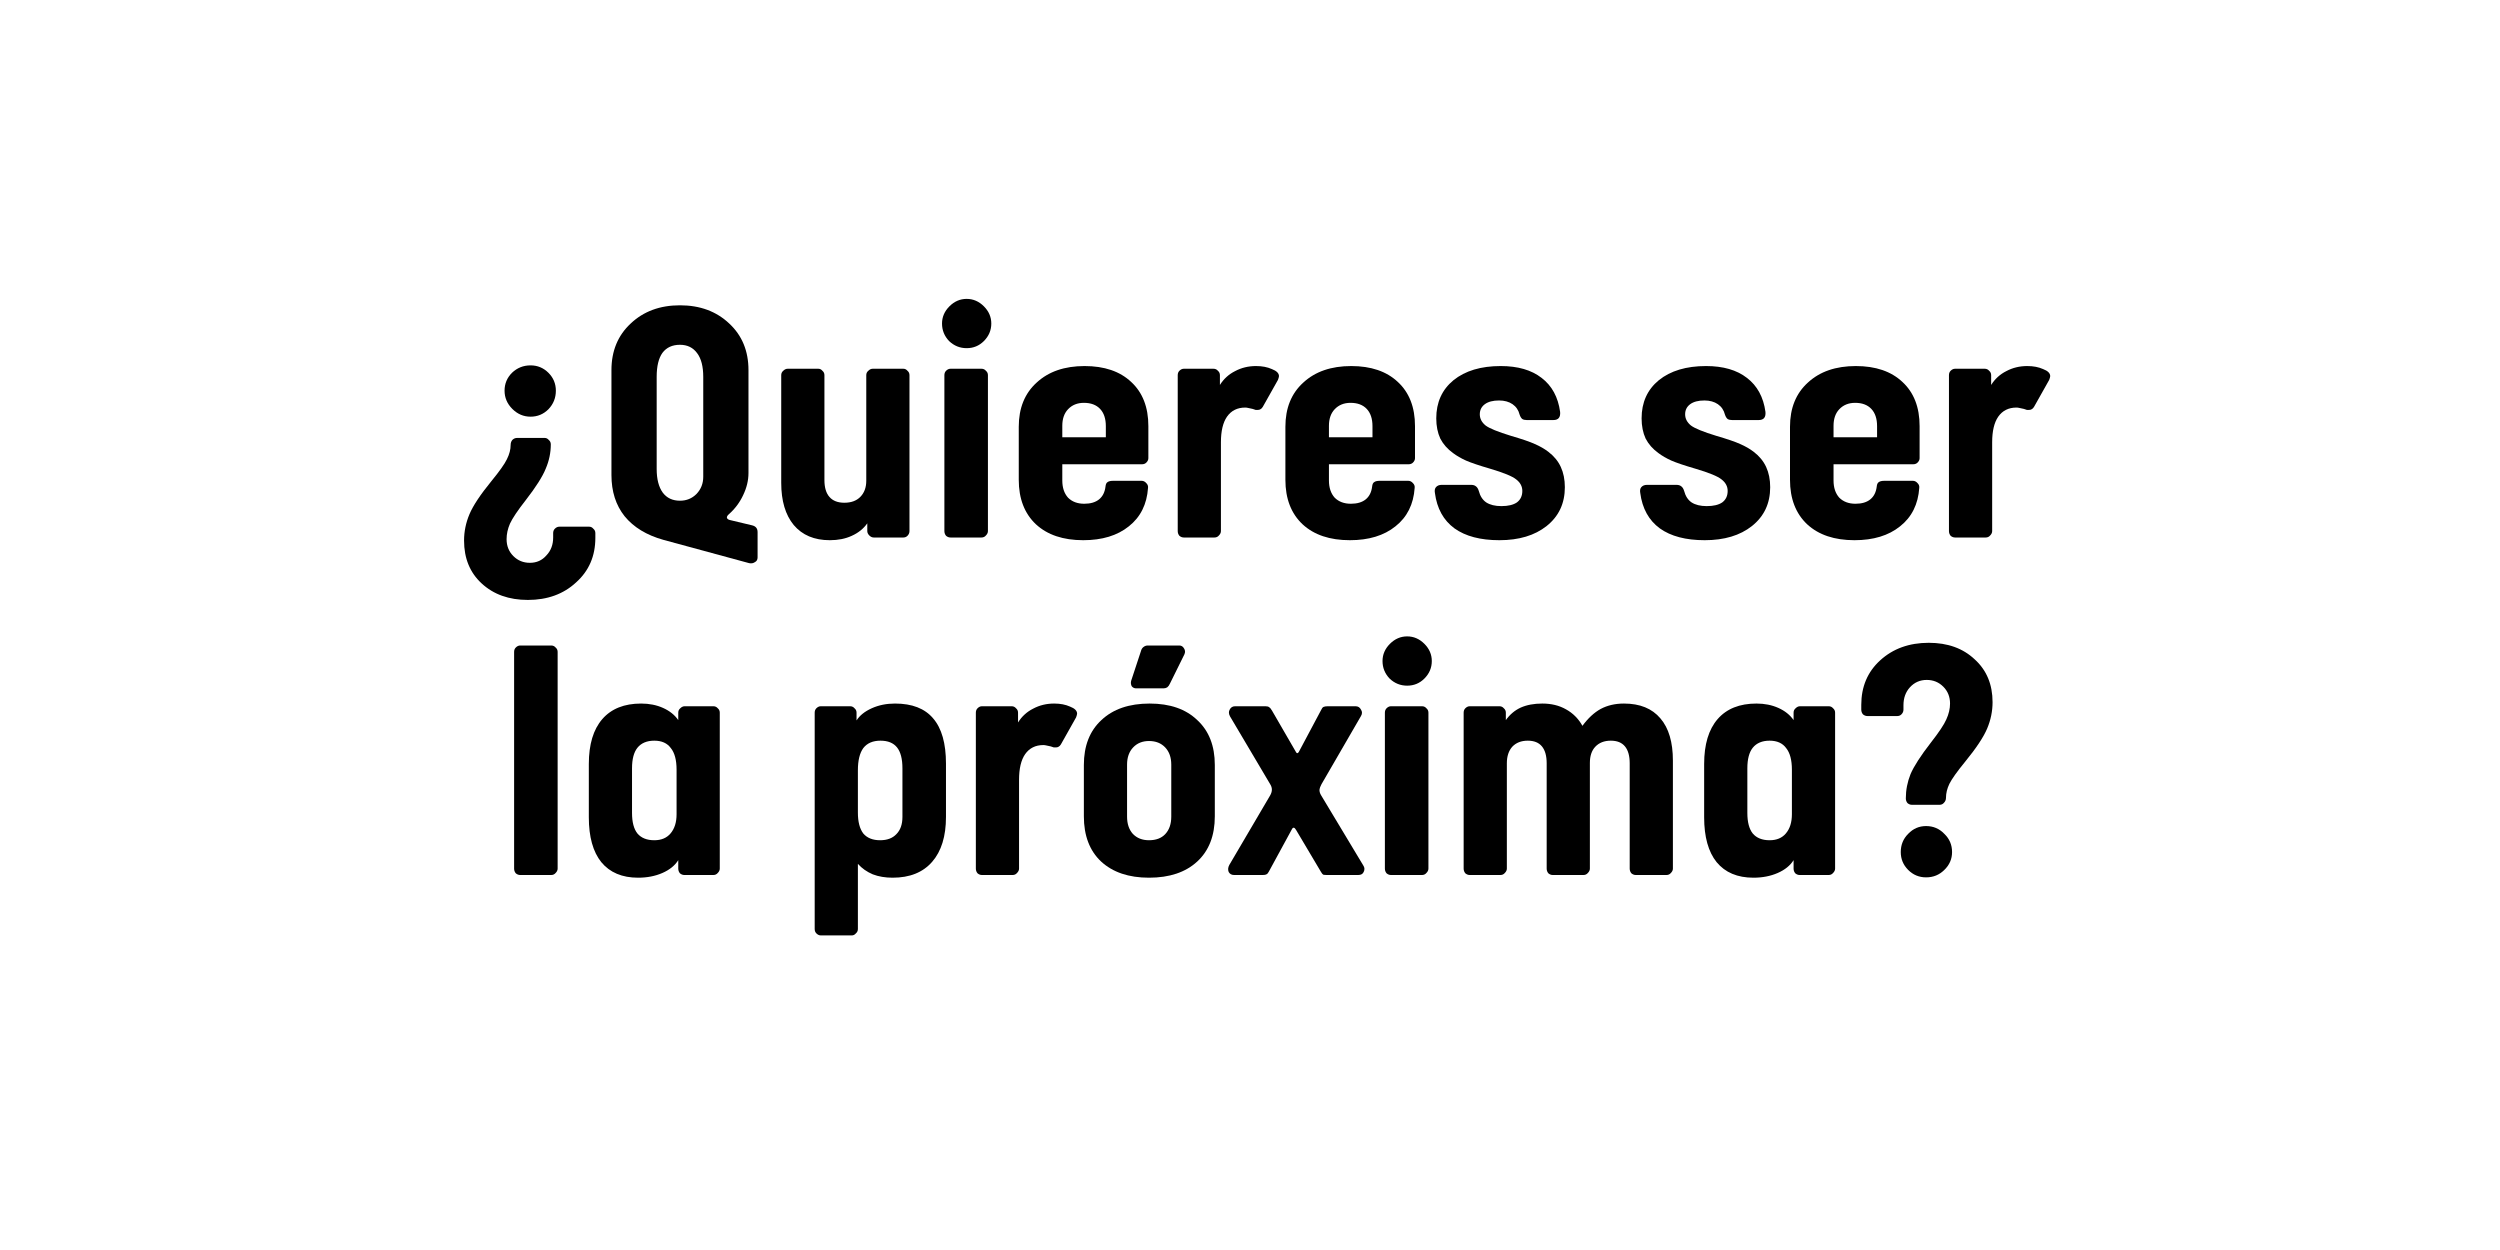 <svg width="200" height="100" viewBox="0 0 200 100" fill="none" xmlns="http://www.w3.org/2000/svg">
<rect width="200" height="100" fill="white"/>
<path d="M42.444 33.334C41.886 33.334 41.4 33.127 40.986 32.713C40.572 32.299 40.365 31.813 40.365 31.255C40.365 30.697 40.563 30.22 40.959 29.824C41.373 29.428 41.868 29.23 42.444 29.23C43.002 29.23 43.479 29.428 43.875 29.824C44.271 30.22 44.469 30.697 44.469 31.255C44.469 31.831 44.271 32.326 43.875 32.74C43.479 33.136 43.002 33.334 42.444 33.334ZM44.739 42.136H47.142C47.268 42.136 47.376 42.19 47.466 42.298C47.574 42.388 47.628 42.505 47.628 42.649V43.027C47.628 44.485 47.115 45.673 46.089 46.591C45.081 47.527 43.794 47.995 42.228 47.995C40.716 47.995 39.483 47.554 38.529 46.672C37.593 45.808 37.125 44.665 37.125 43.243C37.125 42.523 37.269 41.821 37.557 41.137C37.845 40.453 38.43 39.571 39.312 38.491C39.96 37.699 40.374 37.114 40.554 36.736C40.752 36.34 40.851 35.962 40.851 35.602C40.851 35.44 40.896 35.305 40.986 35.197C41.094 35.089 41.22 35.035 41.364 35.035H43.578C43.704 35.035 43.812 35.089 43.902 35.197C44.01 35.287 44.064 35.404 44.064 35.548C44.064 36.214 43.929 36.862 43.659 37.492C43.407 38.122 42.876 38.959 42.066 40.003C41.418 40.831 40.995 41.461 40.797 41.893C40.617 42.307 40.527 42.721 40.527 43.135C40.527 43.675 40.707 44.125 41.067 44.485C41.427 44.845 41.868 45.025 42.39 45.025C42.93 45.025 43.371 44.827 43.713 44.431C44.073 44.053 44.253 43.576 44.253 43V42.649C44.253 42.505 44.298 42.388 44.388 42.298C44.496 42.19 44.613 42.136 44.739 42.136Z" fill="black"/>
<path d="M59.932 45.052L53.074 43.189C51.724 42.811 50.689 42.181 49.969 41.299C49.267 40.417 48.916 39.319 48.916 38.005V29.608C48.916 28.078 49.429 26.836 50.455 25.882C51.481 24.91 52.795 24.424 54.397 24.424C55.999 24.424 57.313 24.91 58.339 25.882C59.365 26.836 59.878 28.078 59.878 29.608V37.843C59.878 38.437 59.734 39.031 59.446 39.625C59.176 40.201 58.798 40.705 58.312 41.137C58.204 41.227 58.15 41.317 58.15 41.407C58.168 41.497 58.24 41.56 58.366 41.596L60.175 42.028C60.319 42.064 60.427 42.127 60.499 42.217C60.571 42.307 60.607 42.424 60.607 42.568V44.593C60.607 44.773 60.535 44.899 60.391 44.971C60.265 45.061 60.112 45.088 59.932 45.052ZM54.397 40.057C54.919 40.057 55.36 39.877 55.72 39.517C56.08 39.139 56.26 38.68 56.26 38.14V30.148C56.26 29.32 56.098 28.69 55.774 28.258C55.45 27.808 54.991 27.583 54.397 27.583C53.785 27.583 53.317 27.799 52.993 28.231C52.687 28.663 52.534 29.302 52.534 30.148V37.519C52.534 38.329 52.696 38.959 53.02 39.409C53.344 39.841 53.803 40.057 54.397 40.057Z" fill="black"/>
<path d="M69.816 29.5H72.272C72.398 29.5 72.507 29.554 72.597 29.662C72.704 29.752 72.758 29.869 72.758 30.013V42.487C72.758 42.631 72.704 42.757 72.597 42.865C72.507 42.955 72.398 43 72.272 43H69.897C69.77 43 69.653 42.946 69.546 42.838C69.438 42.73 69.383 42.613 69.383 42.487V41.866C69.078 42.298 68.663 42.631 68.141 42.865C67.638 43.099 67.052 43.216 66.386 43.216C65.144 43.216 64.181 42.811 63.498 42.001C62.831 41.191 62.498 40.066 62.498 38.626V30.013C62.498 29.869 62.553 29.752 62.66 29.662C62.769 29.554 62.886 29.5 63.011 29.5H65.469C65.594 29.5 65.703 29.554 65.793 29.662C65.9 29.752 65.954 29.869 65.954 30.013V38.41C65.954 39.004 66.09 39.454 66.359 39.76C66.629 40.066 67.025 40.219 67.547 40.219C68.088 40.219 68.51 40.066 68.817 39.76C69.141 39.436 69.302 39.004 69.302 38.464V30.013C69.302 29.869 69.356 29.752 69.465 29.662C69.573 29.554 69.689 29.5 69.816 29.5Z" fill="black"/>
<path d="M79.304 25.882C79.304 26.422 79.106 26.89 78.71 27.286C78.332 27.664 77.873 27.853 77.333 27.853C76.793 27.853 76.325 27.664 75.929 27.286C75.551 26.89 75.362 26.422 75.362 25.882C75.362 25.36 75.56 24.901 75.956 24.505C76.352 24.109 76.811 23.911 77.333 23.911C77.855 23.911 78.314 24.109 78.71 24.505C79.106 24.901 79.304 25.36 79.304 25.882ZM78.521 43H76.037C75.911 43 75.794 42.955 75.686 42.865C75.596 42.757 75.551 42.631 75.551 42.487V30.013C75.551 29.869 75.596 29.752 75.686 29.662C75.794 29.554 75.911 29.5 76.037 29.5H78.521C78.665 29.5 78.782 29.554 78.872 29.662C78.98 29.752 79.034 29.869 79.034 30.013V42.487C79.034 42.613 78.98 42.73 78.872 42.838C78.782 42.946 78.665 43 78.521 43Z" fill="black"/>
<path d="M91.356 37.141H84.984V38.437C84.984 39.013 85.137 39.472 85.443 39.814C85.767 40.138 86.199 40.3 86.739 40.3C87.243 40.3 87.639 40.183 87.927 39.949C88.215 39.715 88.386 39.373 88.44 38.923C88.458 38.743 88.512 38.626 88.602 38.572C88.692 38.5 88.845 38.464 89.061 38.464H91.329C91.473 38.464 91.599 38.527 91.707 38.653C91.815 38.761 91.86 38.887 91.842 39.031C91.752 40.345 91.239 41.371 90.303 42.109C89.385 42.847 88.17 43.216 86.658 43.216C85.056 43.216 83.796 42.793 82.878 41.947C81.96 41.083 81.501 39.895 81.501 38.383V34.144C81.501 32.65 81.978 31.471 82.932 30.607C83.886 29.725 85.164 29.284 86.766 29.284C88.35 29.284 89.592 29.707 90.492 30.553C91.41 31.399 91.869 32.578 91.869 34.09V36.655C91.869 36.781 91.815 36.898 91.707 37.006C91.617 37.096 91.5 37.141 91.356 37.141ZM84.984 34.981H88.467V34.09C88.467 33.496 88.314 33.037 88.008 32.713C87.702 32.389 87.27 32.227 86.712 32.227C86.19 32.227 85.767 32.398 85.443 32.74C85.137 33.064 84.984 33.505 84.984 34.063V34.981Z" fill="black"/>
<path d="M97.161 43H94.704C94.578 43 94.461 42.955 94.353 42.865C94.263 42.757 94.218 42.631 94.218 42.487V30.013C94.218 29.869 94.263 29.752 94.353 29.662C94.461 29.554 94.578 29.5 94.704 29.5H97.08C97.224 29.5 97.341 29.554 97.431 29.662C97.539 29.752 97.593 29.869 97.593 30.013V30.796C97.899 30.31 98.304 29.941 98.808 29.689C99.312 29.419 99.87 29.284 100.482 29.284C100.968 29.284 101.391 29.365 101.751 29.527C102.129 29.671 102.318 29.86 102.318 30.094C102.318 30.13 102.309 30.175 102.291 30.229C102.273 30.283 102.255 30.337 102.237 30.391L101.022 32.551C100.968 32.641 100.905 32.704 100.833 32.74C100.779 32.776 100.707 32.794 100.617 32.794C100.581 32.794 100.527 32.794 100.455 32.794C100.401 32.776 100.32 32.749 100.212 32.713C100.05 32.677 99.924 32.65 99.834 32.632C99.762 32.614 99.69 32.605 99.618 32.605C98.988 32.605 98.502 32.848 98.16 33.334C97.836 33.802 97.674 34.486 97.674 35.386V42.487C97.674 42.613 97.62 42.73 97.512 42.838C97.422 42.946 97.305 43 97.161 43Z" fill="black"/>
<path d="M112.687 37.141H106.315V38.437C106.315 39.013 106.468 39.472 106.774 39.814C107.098 40.138 107.53 40.3 108.07 40.3C108.574 40.3 108.97 40.183 109.258 39.949C109.546 39.715 109.717 39.373 109.771 38.923C109.789 38.743 109.843 38.626 109.933 38.572C110.023 38.5 110.176 38.464 110.392 38.464H112.66C112.804 38.464 112.93 38.527 113.038 38.653C113.146 38.761 113.191 38.887 113.173 39.031C113.083 40.345 112.57 41.371 111.634 42.109C110.716 42.847 109.501 43.216 107.989 43.216C106.387 43.216 105.127 42.793 104.209 41.947C103.291 41.083 102.832 39.895 102.832 38.383V34.144C102.832 32.65 103.309 31.471 104.263 30.607C105.217 29.725 106.495 29.284 108.097 29.284C109.681 29.284 110.923 29.707 111.823 30.553C112.741 31.399 113.2 32.578 113.2 34.09V36.655C113.2 36.781 113.146 36.898 113.038 37.006C112.948 37.096 112.831 37.141 112.687 37.141ZM106.315 34.981H109.798V34.09C109.798 33.496 109.645 33.037 109.339 32.713C109.033 32.389 108.601 32.227 108.043 32.227C107.521 32.227 107.098 32.398 106.774 32.74C106.468 33.064 106.315 33.505 106.315 34.063V34.981Z" fill="black"/>
<path d="M124.81 32.956C124.828 33.172 124.792 33.334 124.702 33.442C124.612 33.55 124.468 33.604 124.27 33.604H122.137C121.993 33.604 121.876 33.577 121.786 33.523C121.696 33.451 121.624 33.334 121.57 33.172C121.48 32.812 121.291 32.533 121.003 32.335C120.715 32.137 120.355 32.038 119.923 32.038C119.437 32.038 119.059 32.137 118.789 32.335C118.519 32.533 118.384 32.803 118.384 33.145C118.384 33.487 118.537 33.784 118.843 34.036C119.149 34.27 119.833 34.549 120.895 34.873C121.759 35.125 122.389 35.341 122.785 35.521C123.199 35.701 123.559 35.908 123.865 36.142C124.315 36.484 124.648 36.889 124.864 37.357C125.08 37.825 125.188 38.365 125.188 38.977C125.188 40.273 124.702 41.308 123.73 42.082C122.776 42.838 121.516 43.216 119.95 43.216C118.438 43.216 117.241 42.901 116.359 42.271C115.477 41.623 114.955 40.678 114.793 39.436C114.757 39.238 114.784 39.085 114.874 38.977C114.982 38.851 115.135 38.788 115.333 38.788H117.682C117.844 38.788 117.97 38.824 118.06 38.896C118.168 38.968 118.249 39.094 118.303 39.274C118.411 39.688 118.609 39.994 118.897 40.192C119.203 40.39 119.608 40.489 120.112 40.489C120.652 40.489 121.066 40.39 121.354 40.192C121.642 39.976 121.786 39.67 121.786 39.274C121.786 38.914 121.624 38.608 121.3 38.356C120.994 38.104 120.292 37.816 119.194 37.492C118.33 37.24 117.691 37.024 117.277 36.844C116.881 36.664 116.539 36.466 116.251 36.25C115.801 35.926 115.459 35.539 115.225 35.089C115.009 34.621 114.901 34.081 114.901 33.469C114.901 32.191 115.36 31.174 116.278 30.418C117.214 29.662 118.474 29.284 120.058 29.284C121.426 29.284 122.515 29.599 123.325 30.229C124.153 30.859 124.648 31.768 124.81 32.956Z" fill="black"/>
<path d="M141.237 32.956C141.255 33.172 141.219 33.334 141.129 33.442C141.039 33.55 140.895 33.604 140.697 33.604H138.564C138.42 33.604 138.303 33.577 138.213 33.523C138.123 33.451 138.051 33.334 137.997 33.172C137.907 32.812 137.718 32.533 137.43 32.335C137.142 32.137 136.782 32.038 136.35 32.038C135.864 32.038 135.486 32.137 135.216 32.335C134.946 32.533 134.811 32.803 134.811 33.145C134.811 33.487 134.964 33.784 135.27 34.036C135.576 34.27 136.26 34.549 137.322 34.873C138.186 35.125 138.816 35.341 139.212 35.521C139.626 35.701 139.986 35.908 140.292 36.142C140.742 36.484 141.075 36.889 141.291 37.357C141.507 37.825 141.615 38.365 141.615 38.977C141.615 40.273 141.129 41.308 140.157 42.082C139.203 42.838 137.943 43.216 136.377 43.216C134.865 43.216 133.668 42.901 132.786 42.271C131.904 41.623 131.382 40.678 131.22 39.436C131.184 39.238 131.211 39.085 131.301 38.977C131.409 38.851 131.562 38.788 131.76 38.788H134.109C134.271 38.788 134.397 38.824 134.487 38.896C134.595 38.968 134.676 39.094 134.73 39.274C134.838 39.688 135.036 39.994 135.324 40.192C135.63 40.39 136.035 40.489 136.539 40.489C137.079 40.489 137.493 40.39 137.781 40.192C138.069 39.976 138.213 39.67 138.213 39.274C138.213 38.914 138.051 38.608 137.727 38.356C137.421 38.104 136.719 37.816 135.621 37.492C134.757 37.24 134.118 37.024 133.704 36.844C133.308 36.664 132.966 36.466 132.678 36.25C132.228 35.926 131.886 35.539 131.652 35.089C131.436 34.621 131.328 34.081 131.328 33.469C131.328 32.191 131.787 31.174 132.705 30.418C133.641 29.662 134.901 29.284 136.485 29.284C137.853 29.284 138.942 29.599 139.752 30.229C140.58 30.859 141.075 31.768 141.237 32.956Z" fill="black"/>
<path d="M153.055 37.141H146.683V38.437C146.683 39.013 146.836 39.472 147.142 39.814C147.466 40.138 147.898 40.3 148.438 40.3C148.942 40.3 149.338 40.183 149.626 39.949C149.914 39.715 150.085 39.373 150.139 38.923C150.157 38.743 150.211 38.626 150.301 38.572C150.391 38.5 150.544 38.464 150.76 38.464H153.028C153.172 38.464 153.298 38.527 153.406 38.653C153.514 38.761 153.559 38.887 153.541 39.031C153.451 40.345 152.938 41.371 152.002 42.109C151.084 42.847 149.869 43.216 148.357 43.216C146.755 43.216 145.495 42.793 144.577 41.947C143.659 41.083 143.2 39.895 143.2 38.383V34.144C143.2 32.65 143.677 31.471 144.631 30.607C145.585 29.725 146.863 29.284 148.465 29.284C150.049 29.284 151.291 29.707 152.191 30.553C153.109 31.399 153.568 32.578 153.568 34.09V36.655C153.568 36.781 153.514 36.898 153.406 37.006C153.316 37.096 153.199 37.141 153.055 37.141ZM146.683 34.981H150.166V34.09C150.166 33.496 150.013 33.037 149.707 32.713C149.401 32.389 148.969 32.227 148.411 32.227C147.889 32.227 147.466 32.398 147.142 32.74C146.836 33.064 146.683 33.505 146.683 34.063V34.981Z" fill="black"/>
<path d="M158.86 43H156.403C156.277 43 156.16 42.955 156.052 42.865C155.962 42.757 155.917 42.631 155.917 42.487V30.013C155.917 29.869 155.962 29.752 156.052 29.662C156.16 29.554 156.277 29.5 156.403 29.5H158.779C158.923 29.5 159.04 29.554 159.13 29.662C159.238 29.752 159.292 29.869 159.292 30.013V30.796C159.598 30.31 160.003 29.941 160.507 29.689C161.011 29.419 161.569 29.284 162.181 29.284C162.667 29.284 163.09 29.365 163.45 29.527C163.828 29.671 164.017 29.86 164.017 30.094C164.017 30.13 164.008 30.175 163.99 30.229C163.972 30.283 163.954 30.337 163.936 30.391L162.721 32.551C162.667 32.641 162.604 32.704 162.532 32.74C162.478 32.776 162.406 32.794 162.316 32.794C162.28 32.794 162.226 32.794 162.154 32.794C162.1 32.776 162.019 32.749 161.911 32.713C161.749 32.677 161.623 32.65 161.533 32.632C161.461 32.614 161.389 32.605 161.317 32.605C160.687 32.605 160.201 32.848 159.859 33.334C159.535 33.802 159.373 34.486 159.373 35.386V42.487C159.373 42.613 159.319 42.73 159.211 42.838C159.121 42.946 159.004 43 158.86 43Z" fill="black"/>
<path d="M44.099 70H41.614C41.489 70 41.371 69.955 41.264 69.865C41.173 69.757 41.129 69.631 41.129 69.487V52.153C41.129 52.009 41.173 51.892 41.264 51.802C41.371 51.694 41.489 51.64 41.614 51.64H44.099C44.242 51.64 44.359 51.694 44.45 51.802C44.557 51.892 44.611 52.009 44.611 52.153V69.487C44.611 69.613 44.557 69.73 44.45 69.838C44.359 69.946 44.242 70 44.099 70Z" fill="black"/>
<path d="M52.344 67.219C52.902 67.219 53.334 67.039 53.64 66.679C53.964 66.301 54.126 65.788 54.126 65.14V61.576C54.126 60.802 53.973 60.226 53.667 59.848C53.379 59.452 52.938 59.254 52.344 59.254C51.75 59.254 51.3 59.443 50.994 59.821C50.706 60.181 50.562 60.73 50.562 61.468V65.032C50.562 65.77 50.706 66.319 50.994 66.679C51.3 67.039 51.75 67.219 52.344 67.219ZM54.774 56.5H57.069C57.213 56.5 57.33 56.554 57.42 56.662C57.528 56.752 57.582 56.869 57.582 57.013V69.487C57.582 69.613 57.528 69.73 57.42 69.838C57.33 69.946 57.213 70 57.069 70H54.747C54.621 70 54.504 69.955 54.396 69.865C54.306 69.757 54.261 69.631 54.261 69.487V68.812C53.991 69.244 53.568 69.586 52.992 69.838C52.416 70.09 51.768 70.216 51.048 70.216C49.77 70.216 48.789 69.802 48.105 68.974C47.439 68.146 47.106 66.949 47.106 65.383V61.117C47.106 59.551 47.466 58.354 48.186 57.526C48.906 56.698 49.941 56.284 51.291 56.284C51.939 56.284 52.524 56.401 53.046 56.635C53.568 56.869 53.973 57.193 54.261 57.607V57.013C54.261 56.869 54.315 56.752 54.423 56.662C54.531 56.554 54.648 56.5 54.774 56.5Z" fill="black"/>
<path d="M70.413 67.219C70.971 67.219 71.403 67.057 71.709 66.733C72.033 66.409 72.195 65.95 72.195 65.356V61.468C72.195 60.712 72.051 60.154 71.763 59.794C71.475 59.434 71.034 59.254 70.44 59.254C69.828 59.254 69.369 59.452 69.063 59.848C68.775 60.244 68.631 60.838 68.631 61.63V65.005C68.631 65.743 68.775 66.301 69.063 66.679C69.369 67.039 69.819 67.219 70.413 67.219ZM68.145 74.833H65.661C65.535 74.833 65.418 74.779 65.31 74.671C65.22 74.581 65.175 74.464 65.175 74.32V57.013C65.175 56.869 65.22 56.752 65.31 56.662C65.418 56.554 65.535 56.5 65.661 56.5H68.01C68.154 56.5 68.271 56.554 68.361 56.662C68.469 56.752 68.523 56.869 68.523 57.013V57.634C68.775 57.238 69.18 56.914 69.738 56.662C70.296 56.41 70.917 56.284 71.601 56.284C72.969 56.284 73.986 56.68 74.652 57.472C75.336 58.264 75.678 59.47 75.678 61.09V65.356C75.678 66.904 75.309 68.101 74.571 68.947C73.833 69.793 72.78 70.216 71.412 70.216C70.818 70.216 70.287 70.126 69.819 69.946C69.351 69.748 68.955 69.469 68.631 69.109V74.32C68.631 74.464 68.577 74.581 68.469 74.671C68.379 74.779 68.271 74.833 68.145 74.833Z" fill="black"/>
<path d="M81.011 70H78.554C78.428 70 78.311 69.955 78.203 69.865C78.113 69.757 78.068 69.631 78.068 69.487V57.013C78.068 56.869 78.113 56.752 78.203 56.662C78.311 56.554 78.428 56.5 78.554 56.5H80.93C81.074 56.5 81.191 56.554 81.281 56.662C81.389 56.752 81.443 56.869 81.443 57.013V57.796C81.749 57.31 82.154 56.941 82.658 56.689C83.162 56.419 83.72 56.284 84.332 56.284C84.818 56.284 85.241 56.365 85.601 56.527C85.979 56.671 86.168 56.86 86.168 57.094C86.168 57.13 86.159 57.175 86.141 57.229C86.123 57.283 86.105 57.337 86.087 57.391L84.872 59.551C84.818 59.641 84.755 59.704 84.683 59.74C84.629 59.776 84.557 59.794 84.467 59.794C84.431 59.794 84.377 59.794 84.305 59.794C84.251 59.776 84.17 59.749 84.062 59.713C83.9 59.677 83.774 59.65 83.684 59.632C83.612 59.614 83.54 59.605 83.468 59.605C82.838 59.605 82.352 59.848 82.01 60.334C81.686 60.802 81.524 61.486 81.524 62.386V69.487C81.524 69.613 81.47 69.73 81.362 69.838C81.272 69.946 81.155 70 81.011 70Z" fill="black"/>
<path d="M91.974 56.284C93.594 56.284 94.863 56.725 95.781 57.607C96.717 58.471 97.185 59.668 97.185 61.198V65.302C97.185 66.85 96.717 68.056 95.781 68.92C94.845 69.784 93.558 70.216 91.92 70.216C90.3 70.216 89.022 69.784 88.086 68.92C87.168 68.056 86.709 66.85 86.709 65.302V61.198C86.709 59.668 87.177 58.471 88.113 57.607C89.049 56.725 90.336 56.284 91.974 56.284ZM91.92 67.219C92.478 67.219 92.91 67.057 93.216 66.733C93.54 66.391 93.702 65.923 93.702 65.329V61.171C93.702 60.595 93.54 60.136 93.216 59.794C92.892 59.452 92.46 59.281 91.92 59.281C91.398 59.281 90.975 59.452 90.651 59.794C90.327 60.136 90.165 60.595 90.165 61.171V65.329C90.165 65.905 90.318 66.364 90.624 66.706C90.948 67.048 91.38 67.219 91.92 67.219ZM93.081 55.069H90.894C90.75 55.069 90.633 55.015 90.543 54.907C90.471 54.781 90.453 54.637 90.489 54.475L91.272 52.099C91.308 51.955 91.371 51.847 91.461 51.775C91.569 51.685 91.686 51.64 91.812 51.64H94.35C94.512 51.64 94.638 51.721 94.728 51.883C94.818 52.027 94.827 52.18 94.755 52.342L93.594 54.691C93.54 54.817 93.468 54.916 93.378 54.988C93.288 55.042 93.189 55.069 93.081 55.069Z" fill="black"/>
<path d="M108.662 70H106.151C106.025 70 105.926 69.991 105.854 69.973C105.8 69.937 105.737 69.856 105.665 69.73L103.694 66.409C103.622 66.283 103.559 66.22 103.505 66.22C103.451 66.202 103.397 66.247 103.343 66.355L101.507 69.73C101.453 69.838 101.39 69.91 101.318 69.946C101.264 69.982 101.165 70 101.021 70H98.726C98.528 70 98.384 69.919 98.294 69.757C98.222 69.577 98.24 69.388 98.348 69.19L101.615 63.628C101.705 63.466 101.75 63.313 101.75 63.169C101.75 63.025 101.705 62.881 101.615 62.737L98.402 57.31C98.294 57.112 98.285 56.932 98.375 56.77C98.465 56.59 98.609 56.5 98.807 56.5H101.237C101.381 56.5 101.48 56.527 101.534 56.581C101.606 56.617 101.687 56.716 101.777 56.878L103.667 60.145C103.703 60.217 103.739 60.253 103.775 60.253C103.829 60.253 103.874 60.217 103.91 60.145L105.692 56.797C105.746 56.671 105.809 56.59 105.881 56.554C105.953 56.518 106.07 56.5 106.232 56.5H108.446C108.644 56.5 108.788 56.59 108.878 56.77C108.986 56.932 108.986 57.103 108.878 57.283L105.719 62.737C105.629 62.899 105.575 63.052 105.557 63.196C105.557 63.34 105.602 63.484 105.692 63.628L109.067 69.244C109.175 69.406 109.184 69.577 109.094 69.757C109.022 69.919 108.878 70 108.662 70Z" fill="black"/>
<path d="M114.544 52.882C114.544 53.422 114.346 53.89 113.95 54.286C113.572 54.664 113.113 54.853 112.573 54.853C112.033 54.853 111.565 54.664 111.169 54.286C110.791 53.89 110.602 53.422 110.602 52.882C110.602 52.36 110.8 51.901 111.196 51.505C111.592 51.109 112.051 50.911 112.573 50.911C113.095 50.911 113.554 51.109 113.95 51.505C114.346 51.901 114.544 52.36 114.544 52.882ZM113.761 70H111.277C111.151 70 111.034 69.955 110.926 69.865C110.836 69.757 110.791 69.631 110.791 69.487V57.013C110.791 56.869 110.836 56.752 110.926 56.662C111.034 56.554 111.151 56.5 111.277 56.5H113.761C113.905 56.5 114.022 56.554 114.112 56.662C114.22 56.752 114.274 56.869 114.274 57.013V69.487C114.274 69.613 114.22 69.73 114.112 69.838C114.022 69.946 113.905 70 113.761 70Z" fill="black"/>
<path d="M120.035 70H117.578C117.452 70 117.335 69.955 117.227 69.865C117.137 69.757 117.092 69.631 117.092 69.487V57.013C117.092 56.869 117.137 56.752 117.227 56.662C117.335 56.554 117.452 56.5 117.578 56.5H119.954C120.098 56.5 120.215 56.554 120.305 56.662C120.413 56.752 120.467 56.869 120.467 57.013V57.607C120.791 57.157 121.187 56.824 121.655 56.608C122.141 56.392 122.717 56.284 123.383 56.284C124.103 56.284 124.733 56.437 125.273 56.743C125.831 57.049 126.272 57.49 126.596 58.066C127.046 57.454 127.532 57.004 128.054 56.716C128.594 56.428 129.215 56.284 129.917 56.284C131.195 56.284 132.167 56.68 132.833 57.472C133.499 58.246 133.832 59.371 133.832 60.847V69.487C133.832 69.613 133.778 69.73 133.67 69.838C133.58 69.946 133.463 70 133.319 70H130.862C130.736 70 130.619 69.955 130.511 69.865C130.421 69.757 130.376 69.631 130.376 69.487V61.063C130.376 60.469 130.25 60.019 129.998 59.713C129.746 59.407 129.368 59.254 128.864 59.254C128.342 59.254 127.928 59.416 127.622 59.74C127.334 60.046 127.19 60.478 127.19 61.036V69.487C127.19 69.613 127.136 69.73 127.028 69.838C126.938 69.946 126.821 70 126.677 70H124.22C124.094 70 123.977 69.955 123.869 69.865C123.779 69.757 123.734 69.631 123.734 69.487V61.063C123.734 60.469 123.608 60.019 123.356 59.713C123.104 59.407 122.726 59.254 122.222 59.254C121.7 59.254 121.286 59.416 120.98 59.74C120.692 60.064 120.548 60.505 120.548 61.063V69.487C120.548 69.613 120.494 69.73 120.386 69.838C120.296 69.946 120.179 70 120.035 70Z" fill="black"/>
<path d="M141.57 67.219C142.128 67.219 142.56 67.039 142.866 66.679C143.19 66.301 143.352 65.788 143.352 65.14V61.576C143.352 60.802 143.199 60.226 142.893 59.848C142.605 59.452 142.164 59.254 141.57 59.254C140.976 59.254 140.526 59.443 140.22 59.821C139.932 60.181 139.788 60.73 139.788 61.468V65.032C139.788 65.77 139.932 66.319 140.22 66.679C140.526 67.039 140.976 67.219 141.57 67.219ZM144 56.5H146.295C146.439 56.5 146.556 56.554 146.646 56.662C146.754 56.752 146.808 56.869 146.808 57.013V69.487C146.808 69.613 146.754 69.73 146.646 69.838C146.556 69.946 146.439 70 146.295 70H143.973C143.847 70 143.73 69.955 143.622 69.865C143.532 69.757 143.487 69.631 143.487 69.487V68.812C143.217 69.244 142.794 69.586 142.218 69.838C141.642 70.09 140.994 70.216 140.274 70.216C138.996 70.216 138.015 69.802 137.331 68.974C136.665 68.146 136.332 66.949 136.332 65.383V61.117C136.332 59.551 136.692 58.354 137.412 57.526C138.132 56.698 139.167 56.284 140.517 56.284C141.165 56.284 141.75 56.401 142.272 56.635C142.794 56.869 143.199 57.193 143.487 57.607V57.013C143.487 56.869 143.541 56.752 143.649 56.662C143.757 56.554 143.874 56.5 144 56.5Z" fill="black"/>
<path d="M154.086 66.085C154.662 66.085 155.148 66.292 155.544 66.706C155.958 67.102 156.165 67.588 156.165 68.164C156.165 68.722 155.958 69.199 155.544 69.595C155.148 69.991 154.662 70.189 154.086 70.189C153.528 70.189 153.051 69.991 152.655 69.595C152.259 69.199 152.061 68.722 152.061 68.164C152.061 67.588 152.259 67.102 152.655 66.706C153.051 66.292 153.528 66.085 154.086 66.085ZM151.791 57.283H149.388C149.262 57.283 149.145 57.238 149.037 57.148C148.947 57.04 148.902 56.914 148.902 56.77V56.392C148.902 54.934 149.406 53.746 150.414 52.828C151.44 51.892 152.736 51.424 154.302 51.424C155.814 51.424 157.038 51.865 157.974 52.747C158.928 53.611 159.405 54.754 159.405 56.176C159.405 56.896 159.261 57.598 158.973 58.282C158.685 58.966 158.1 59.848 157.218 60.928C156.57 61.72 156.147 62.314 155.949 62.71C155.769 63.088 155.679 63.457 155.679 63.817C155.679 63.979 155.625 64.114 155.517 64.222C155.427 64.33 155.31 64.384 155.166 64.384H152.952C152.826 64.384 152.709 64.339 152.601 64.249C152.511 64.141 152.466 64.015 152.466 63.871C152.466 63.205 152.592 62.557 152.844 61.927C153.114 61.297 153.654 60.46 154.464 59.416C155.112 58.588 155.526 57.967 155.706 57.553C155.904 57.121 156.003 56.698 156.003 56.284C156.003 55.744 155.823 55.294 155.463 54.934C155.103 54.574 154.662 54.394 154.14 54.394C153.6 54.394 153.15 54.592 152.79 54.988C152.448 55.366 152.277 55.843 152.277 56.419V56.77C152.277 56.914 152.223 57.04 152.115 57.148C152.025 57.238 151.917 57.283 151.791 57.283Z" fill="black"/>
</svg>

